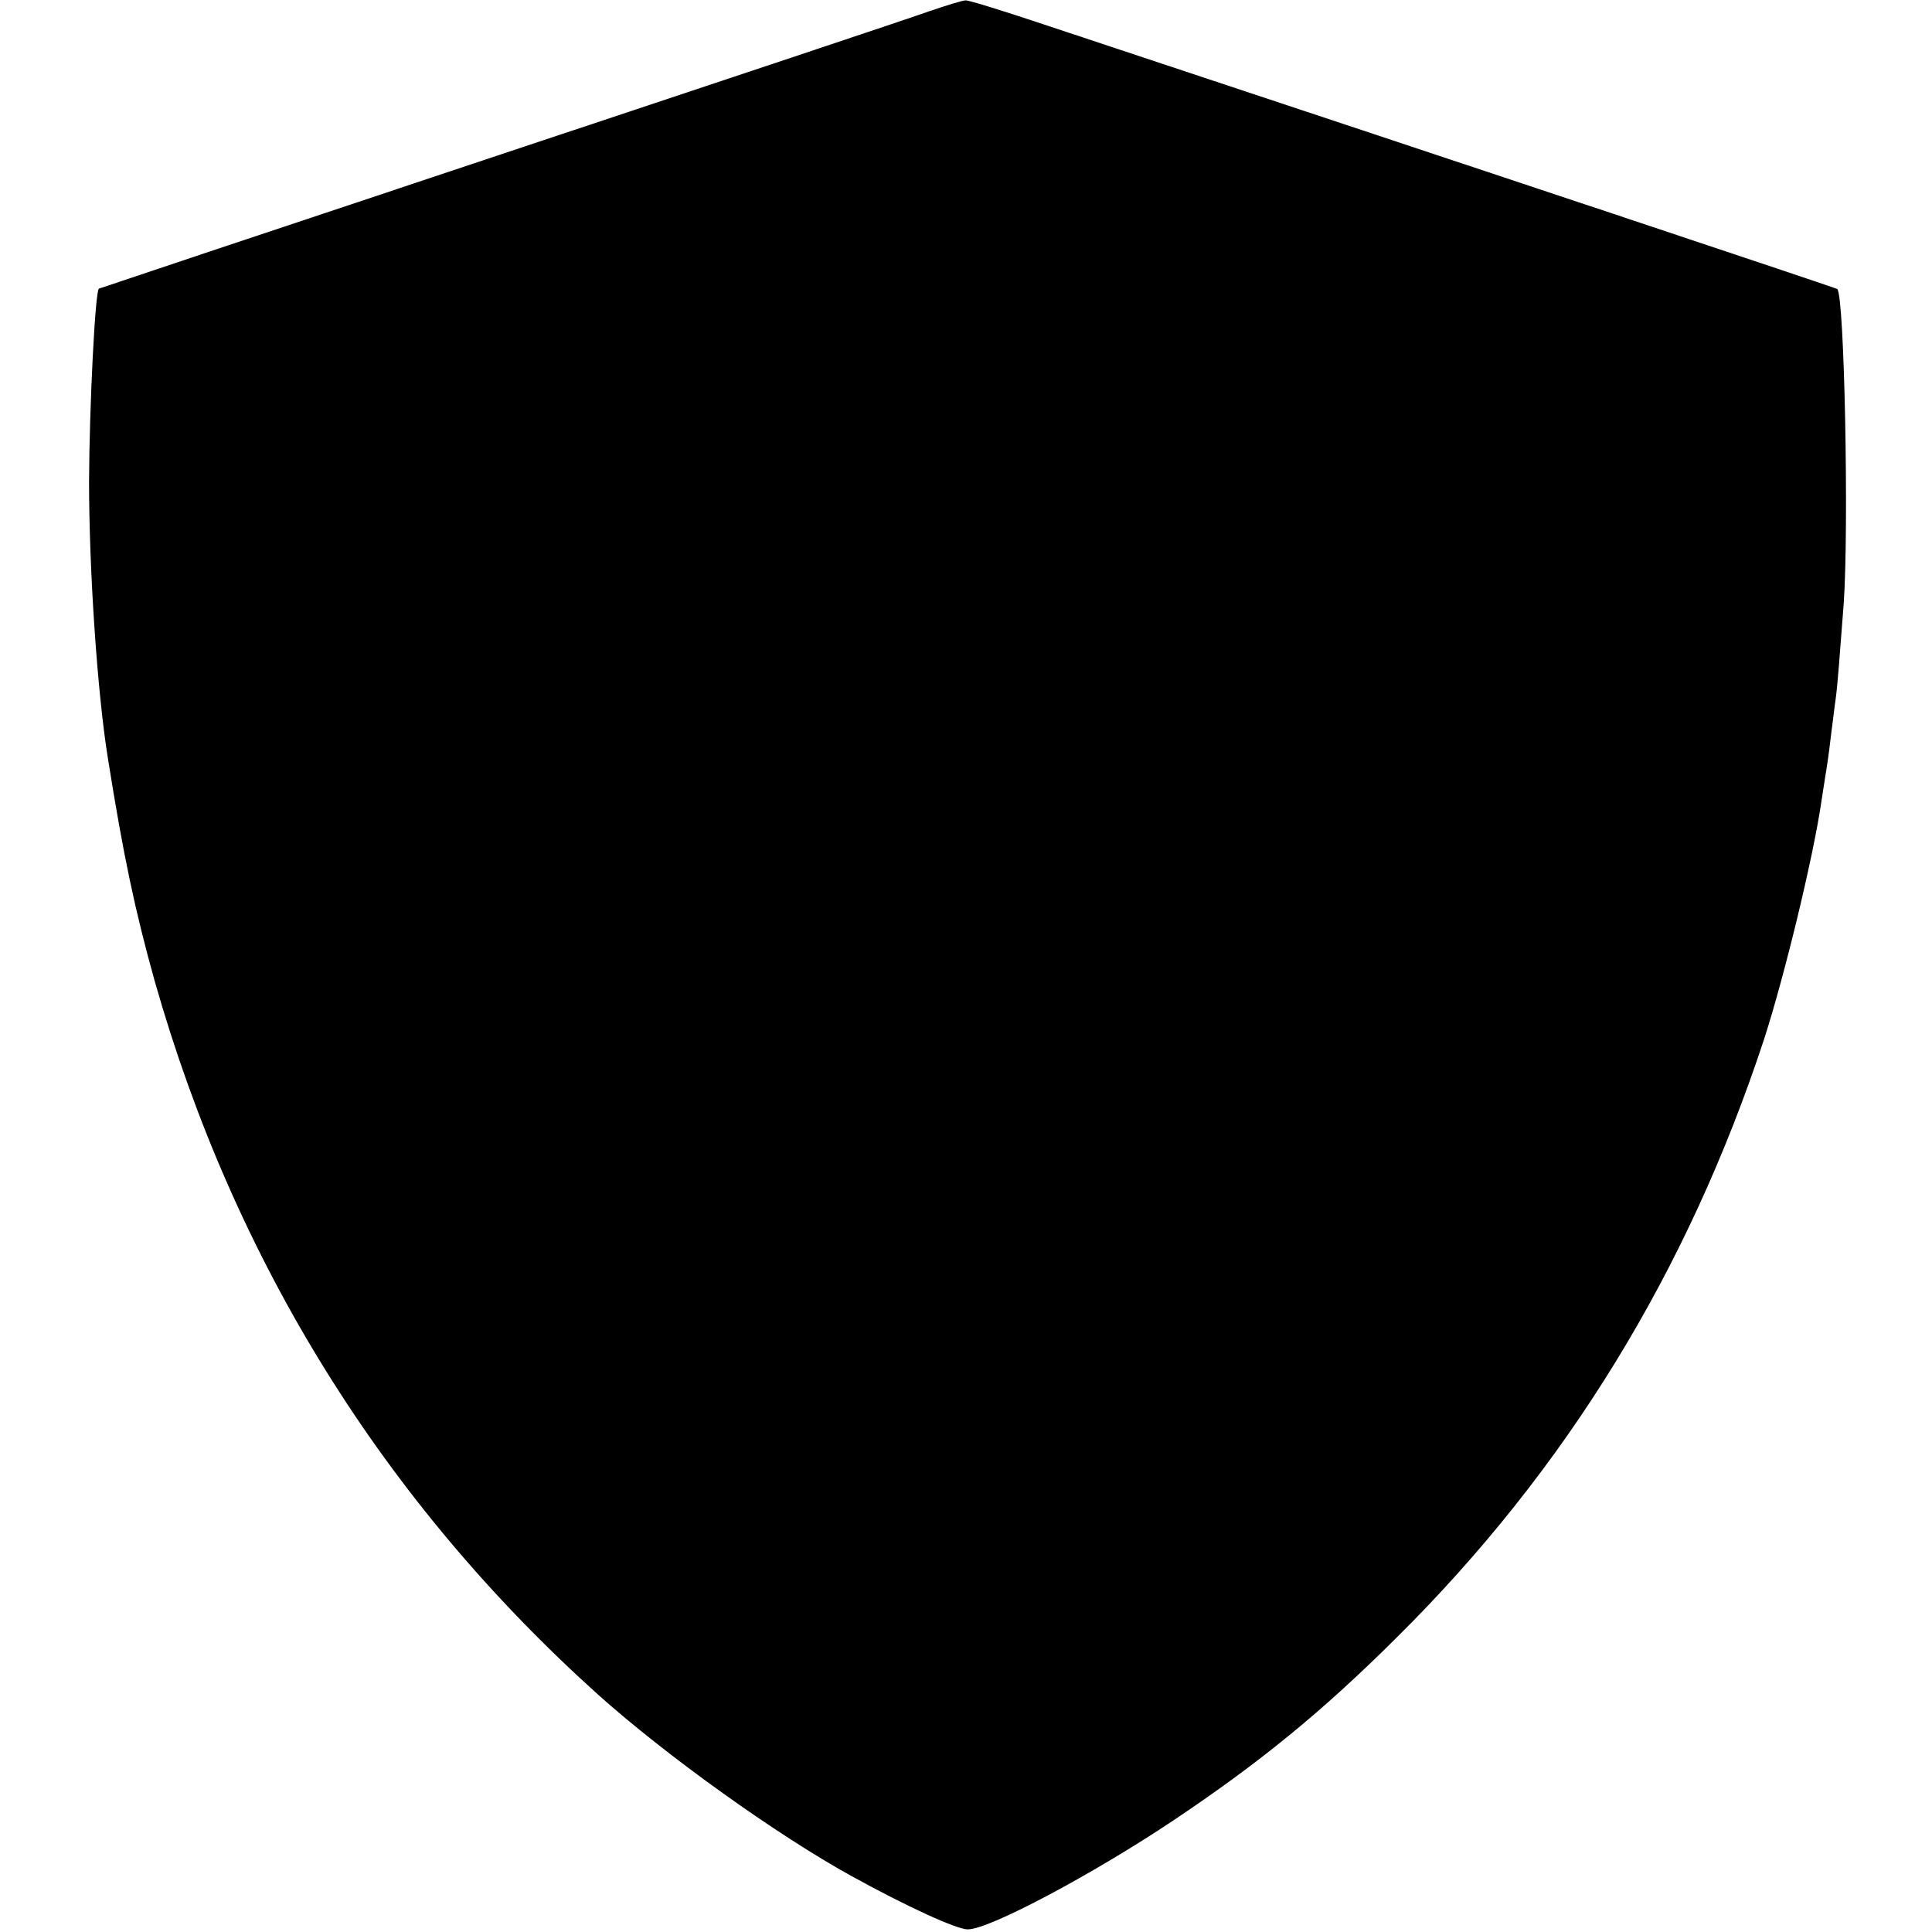 <?xml version="1.0" standalone="no"?>
<!DOCTYPE svg PUBLIC "-//W3C//DTD SVG 20010904//EN"
 "http://www.w3.org/TR/2001/REC-SVG-20010904/DTD/svg10.dtd">
<svg version="1.0" xmlns="http://www.w3.org/2000/svg"
 width="512pt" height="512pt" viewBox="0 0 512 512"
 preserveAspectRatio="xMidYMid meet">
<g transform="translate(0,512) scale(0.1,-0.1)"
fill="#000000" stroke="none">
<path d="M2465 5091 c-44 -16 -557 -187 -1140 -381 -583 -194 -1061 -354
-1063 -355 -10 -9 -25 -311 -26 -510 0 -237 22 -562 50 -735 41 -258 72 -404
124 -590 211 -743 607 -1380 1175 -1891 181 -162 474 -372 672 -481 145 -80
280 -142 308 -141 57 0 331 146 545 289 227 152 392 286 591 484 450 446 772
972 974 1586 54 167 129 477 151 624 3 19 9 60 14 90 5 30 11 78 14 105 4 28
8 66 11 85 5 37 10 107 21 250 14 200 2 817 -17 834 -3 3 -882 296 -2105 702
-105 35 -198 64 -205 63 -8 0 -50 -13 -94 -28z"/>
</g>
</svg>
